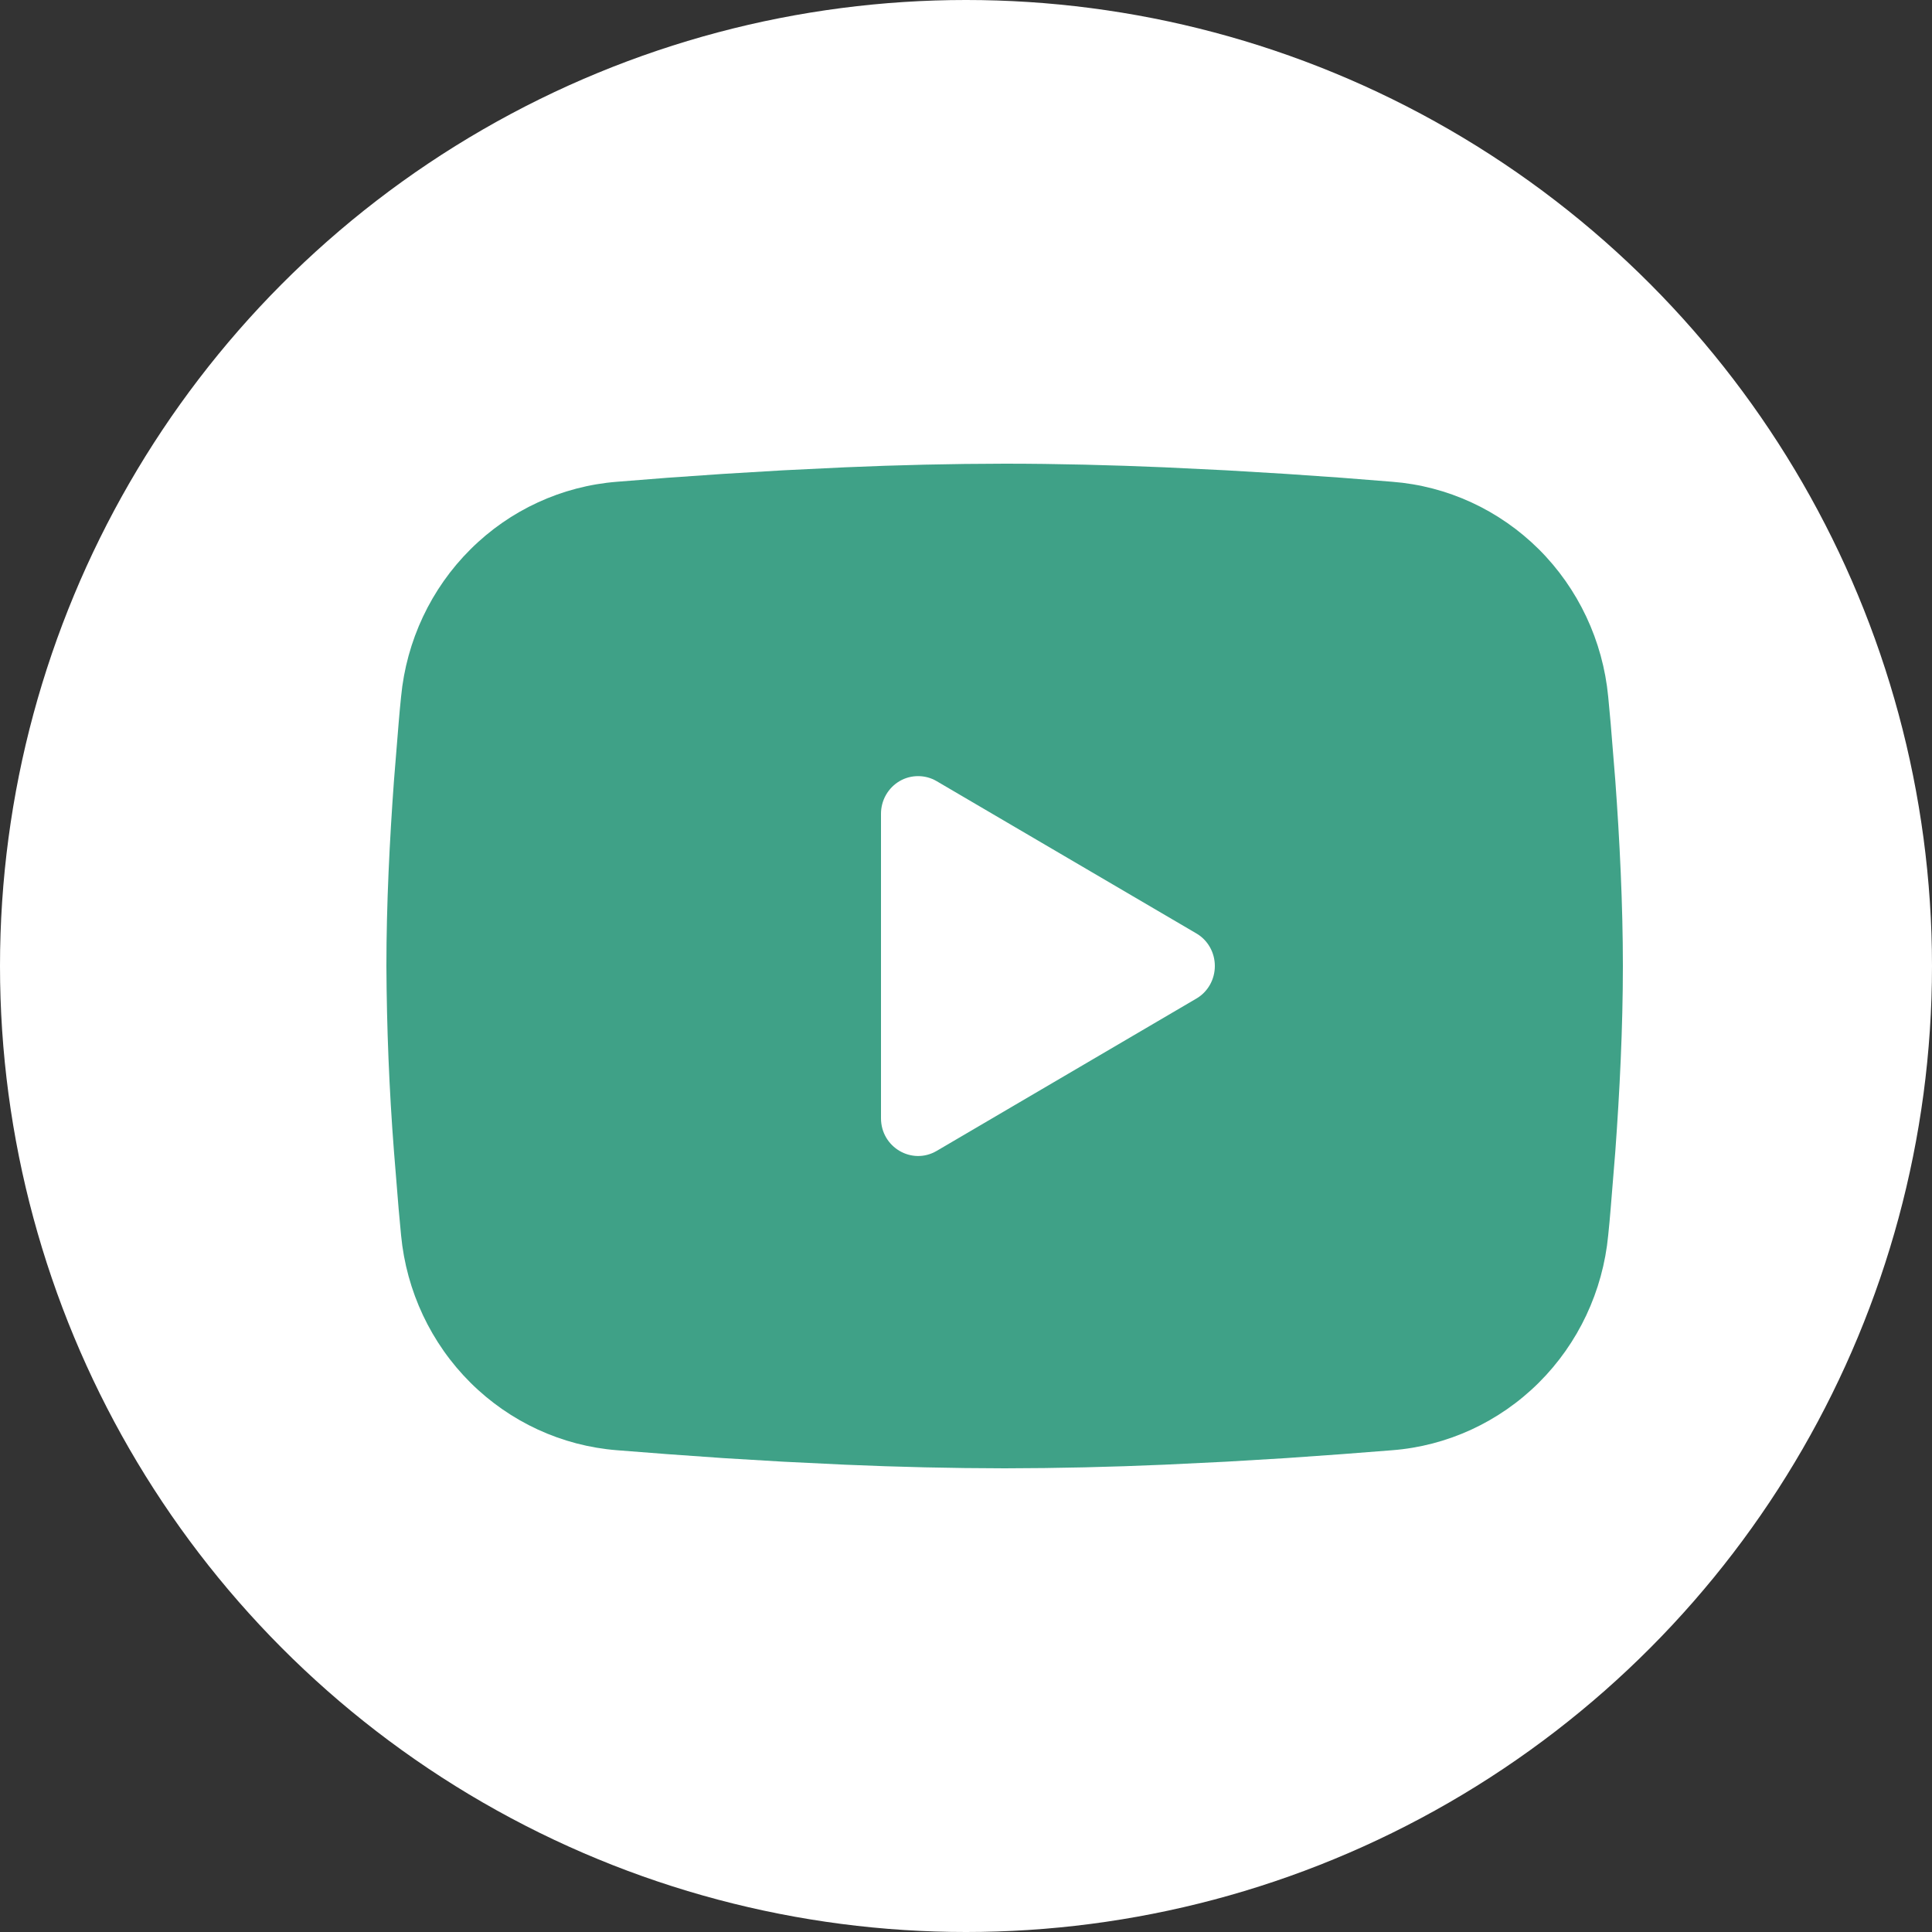 <svg xmlns="http://www.w3.org/2000/svg" width="25" height="25" viewBox="0 0 25 25" fill="none">
<rect x="0" y="0" width="25" height="25" fill="#333333" stroke="none"/>
<circle cx="12.5" cy="12.5" r="12.5" fill="white"/>
<path fill-rule="evenodd" clip-rule="evenodd" d="M13 6C13.684 6 14.386 6.018 15.066 6.047L15.869 6.086L16.638 6.132L17.358 6.182L18.015 6.234C18.729 6.289 19.4 6.599 19.912 7.107C20.423 7.616 20.741 8.292 20.81 9.015L20.842 9.361L20.902 10.1C20.958 10.866 21 11.701 21 12.5C21 13.299 20.958 14.134 20.902 14.9L20.842 15.639C20.832 15.758 20.822 15.873 20.81 15.985C20.741 16.708 20.423 17.384 19.911 17.893C19.4 18.401 18.728 18.711 18.014 18.766L17.358 18.817L16.638 18.868L15.869 18.914L15.066 18.953C14.377 18.983 13.689 18.999 13 19C12.311 18.999 11.623 18.983 10.934 18.953L10.131 18.914L9.362 18.868L8.642 18.817L7.985 18.766C7.271 18.71 6.6 18.401 6.088 17.892C5.577 17.384 5.259 16.708 5.19 15.985L5.158 15.639L5.098 14.9C5.036 14.101 5.004 13.301 5 12.5C5 11.701 5.042 10.866 5.098 10.1L5.158 9.361C5.168 9.242 5.178 9.127 5.19 9.015C5.259 8.292 5.577 7.616 6.088 7.108C6.599 6.599 7.271 6.29 7.984 6.234L8.641 6.182L9.361 6.132L10.13 6.086L10.934 6.047C11.622 6.017 12.311 6.001 13 6V6ZM11.4 10.53V14.47C11.4 14.846 11.8 15.08 12.12 14.893L15.48 12.922C15.553 12.88 15.614 12.818 15.656 12.744C15.698 12.67 15.72 12.586 15.72 12.5C15.72 12.414 15.698 12.33 15.656 12.256C15.614 12.182 15.553 12.12 15.48 12.078L12.12 10.108C12.047 10.065 11.964 10.043 11.88 10.043C11.796 10.043 11.713 10.065 11.64 10.108C11.567 10.151 11.506 10.213 11.464 10.287C11.422 10.361 11.4 10.445 11.4 10.53V10.53Z" fill="#3FA187"/>
</svg>